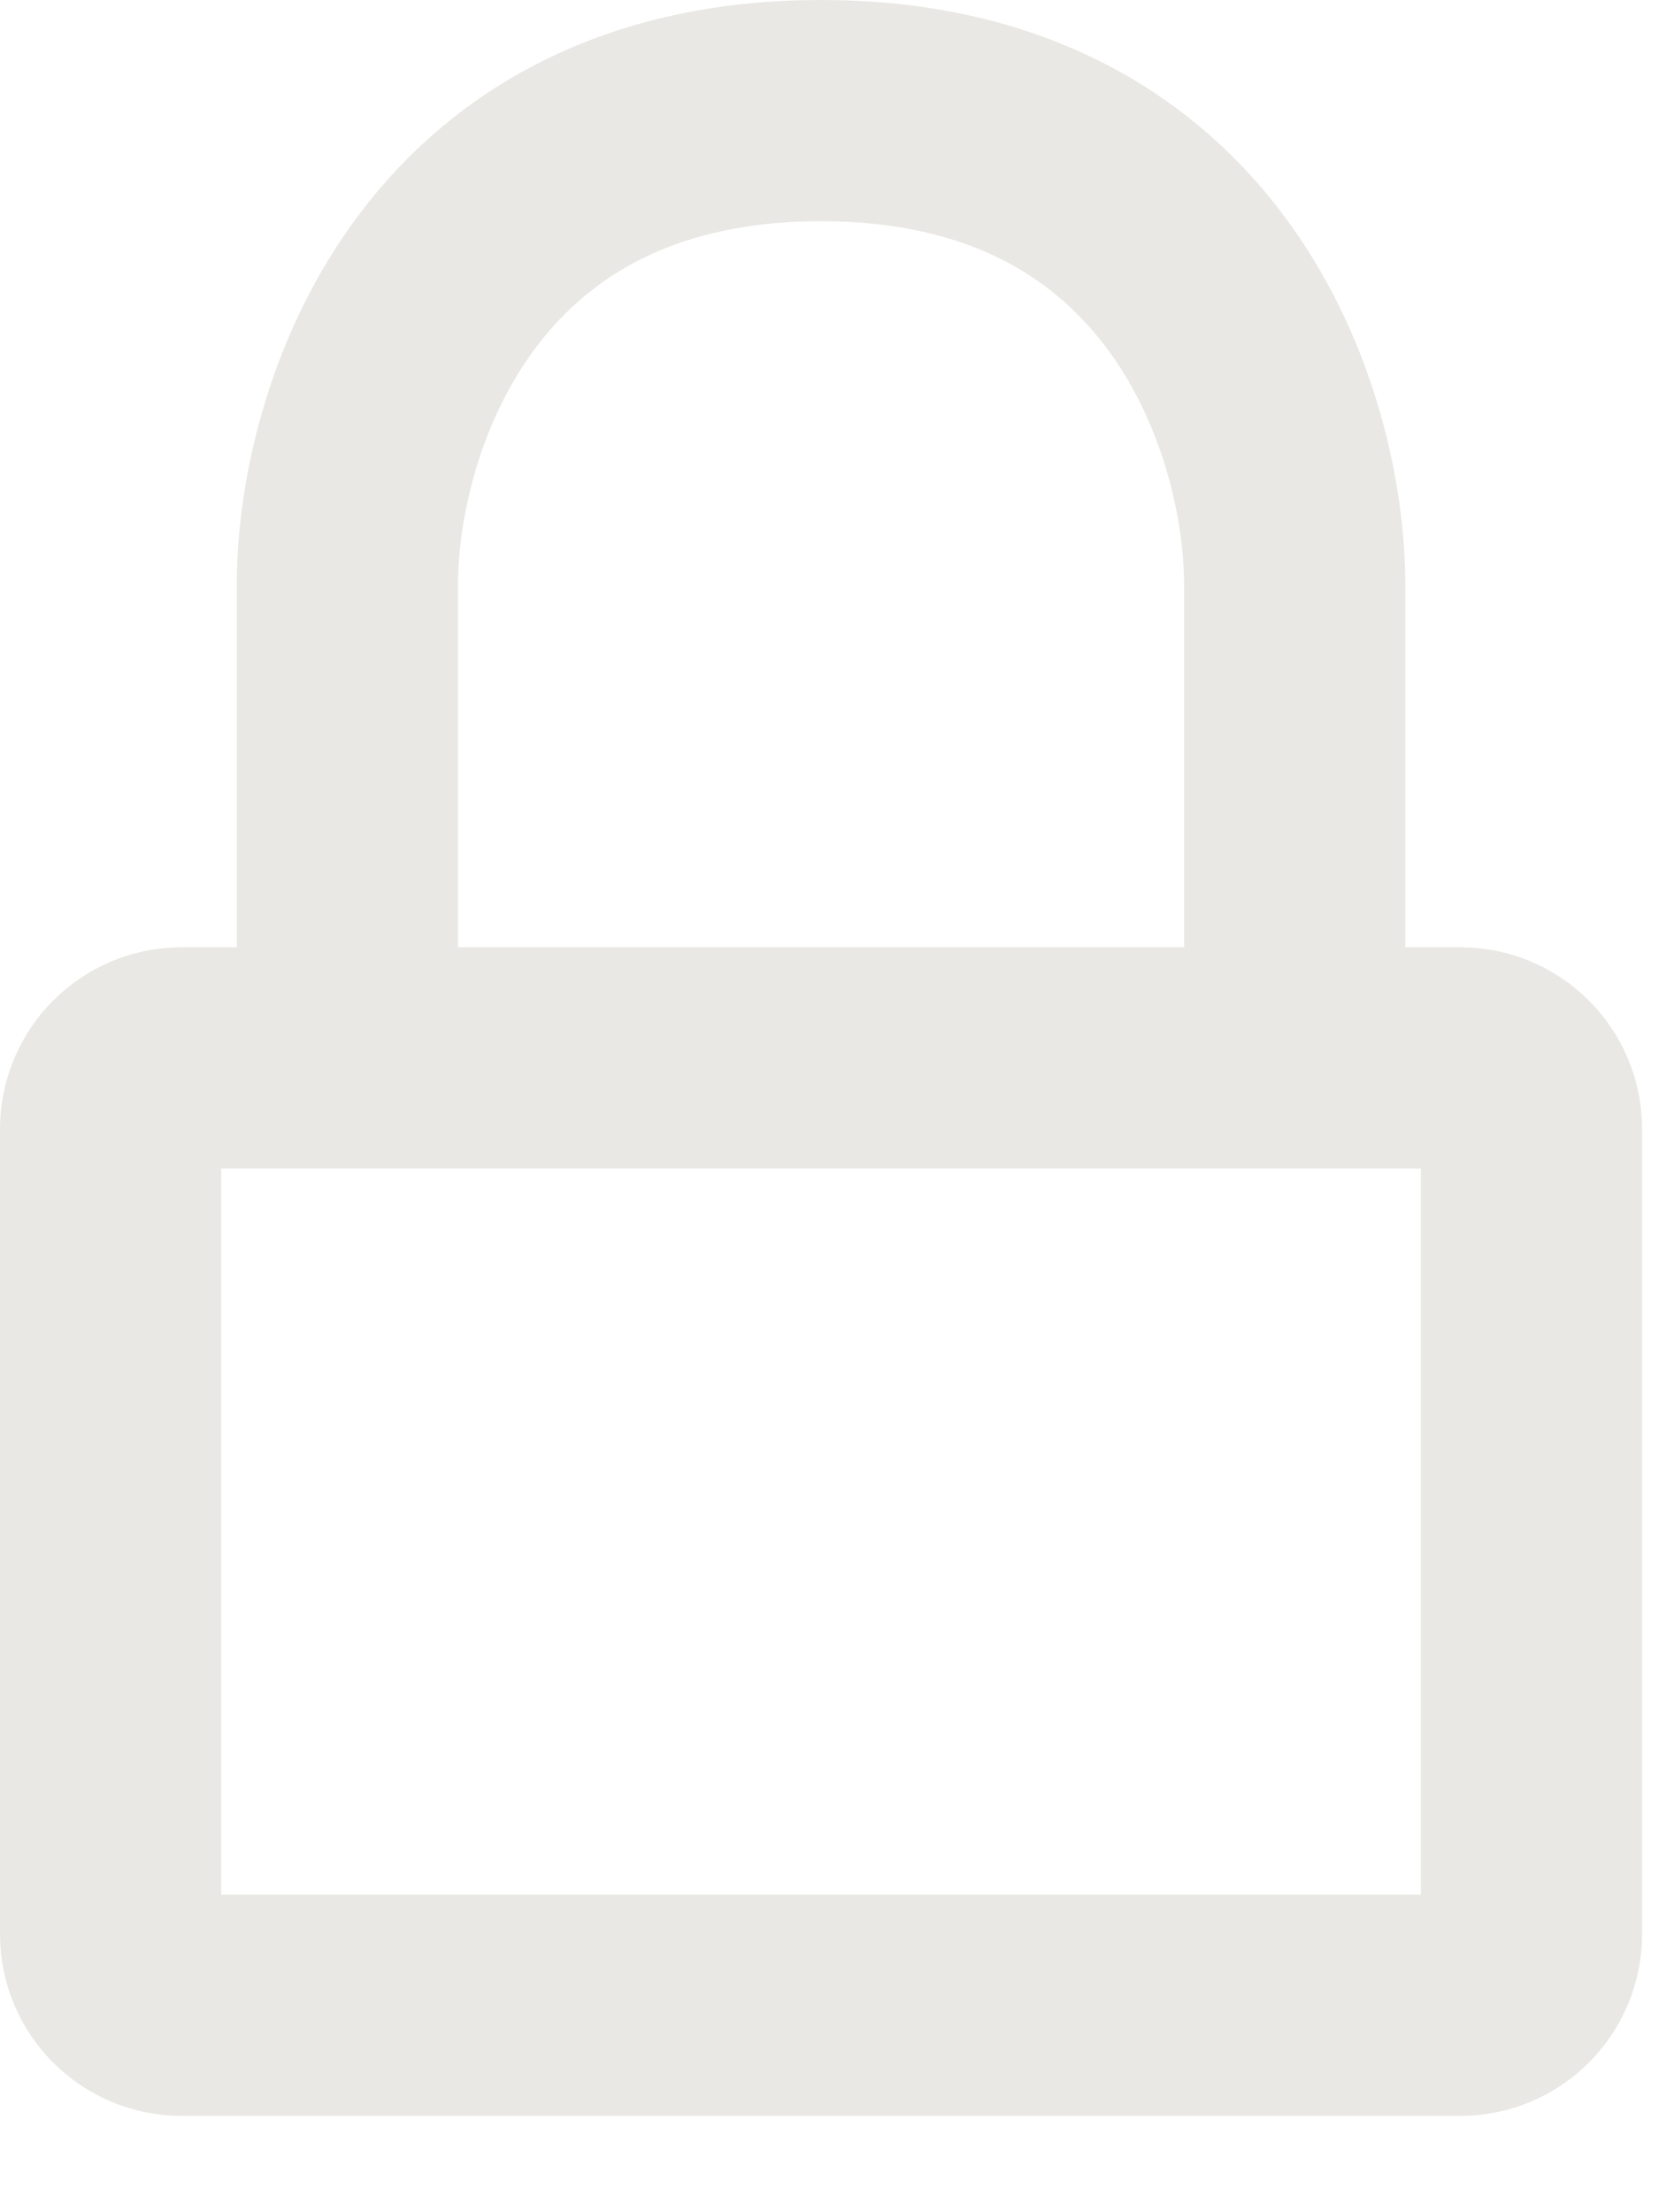 <?xml version="1.0" encoding="utf-8"?>
<svg xmlns="http://www.w3.org/2000/svg" fill="none" height="100%" overflow="visible" preserveAspectRatio="none" style="display: block;" viewBox="0 0 15 20" width="100%">
<path d="M11.706 9.564H13.204C13.559 9.564 13.847 9.852 13.847 10.207V17.486C13.847 17.841 13.559 18.129 13.204 18.129H1.642C1.288 18.129 1 17.841 1 17.486V10.207C1 9.852 1.288 9.564 1.642 9.564H3.141M11.706 9.564V5.282C11.706 3.855 10.849 1 7.423 1C3.998 1 3.141 3.855 3.141 5.282V9.564M11.706 9.564H3.141" id="Vector" stroke="#E9E8E4" stroke-linecap="round" stroke-width="2"/>
</svg>